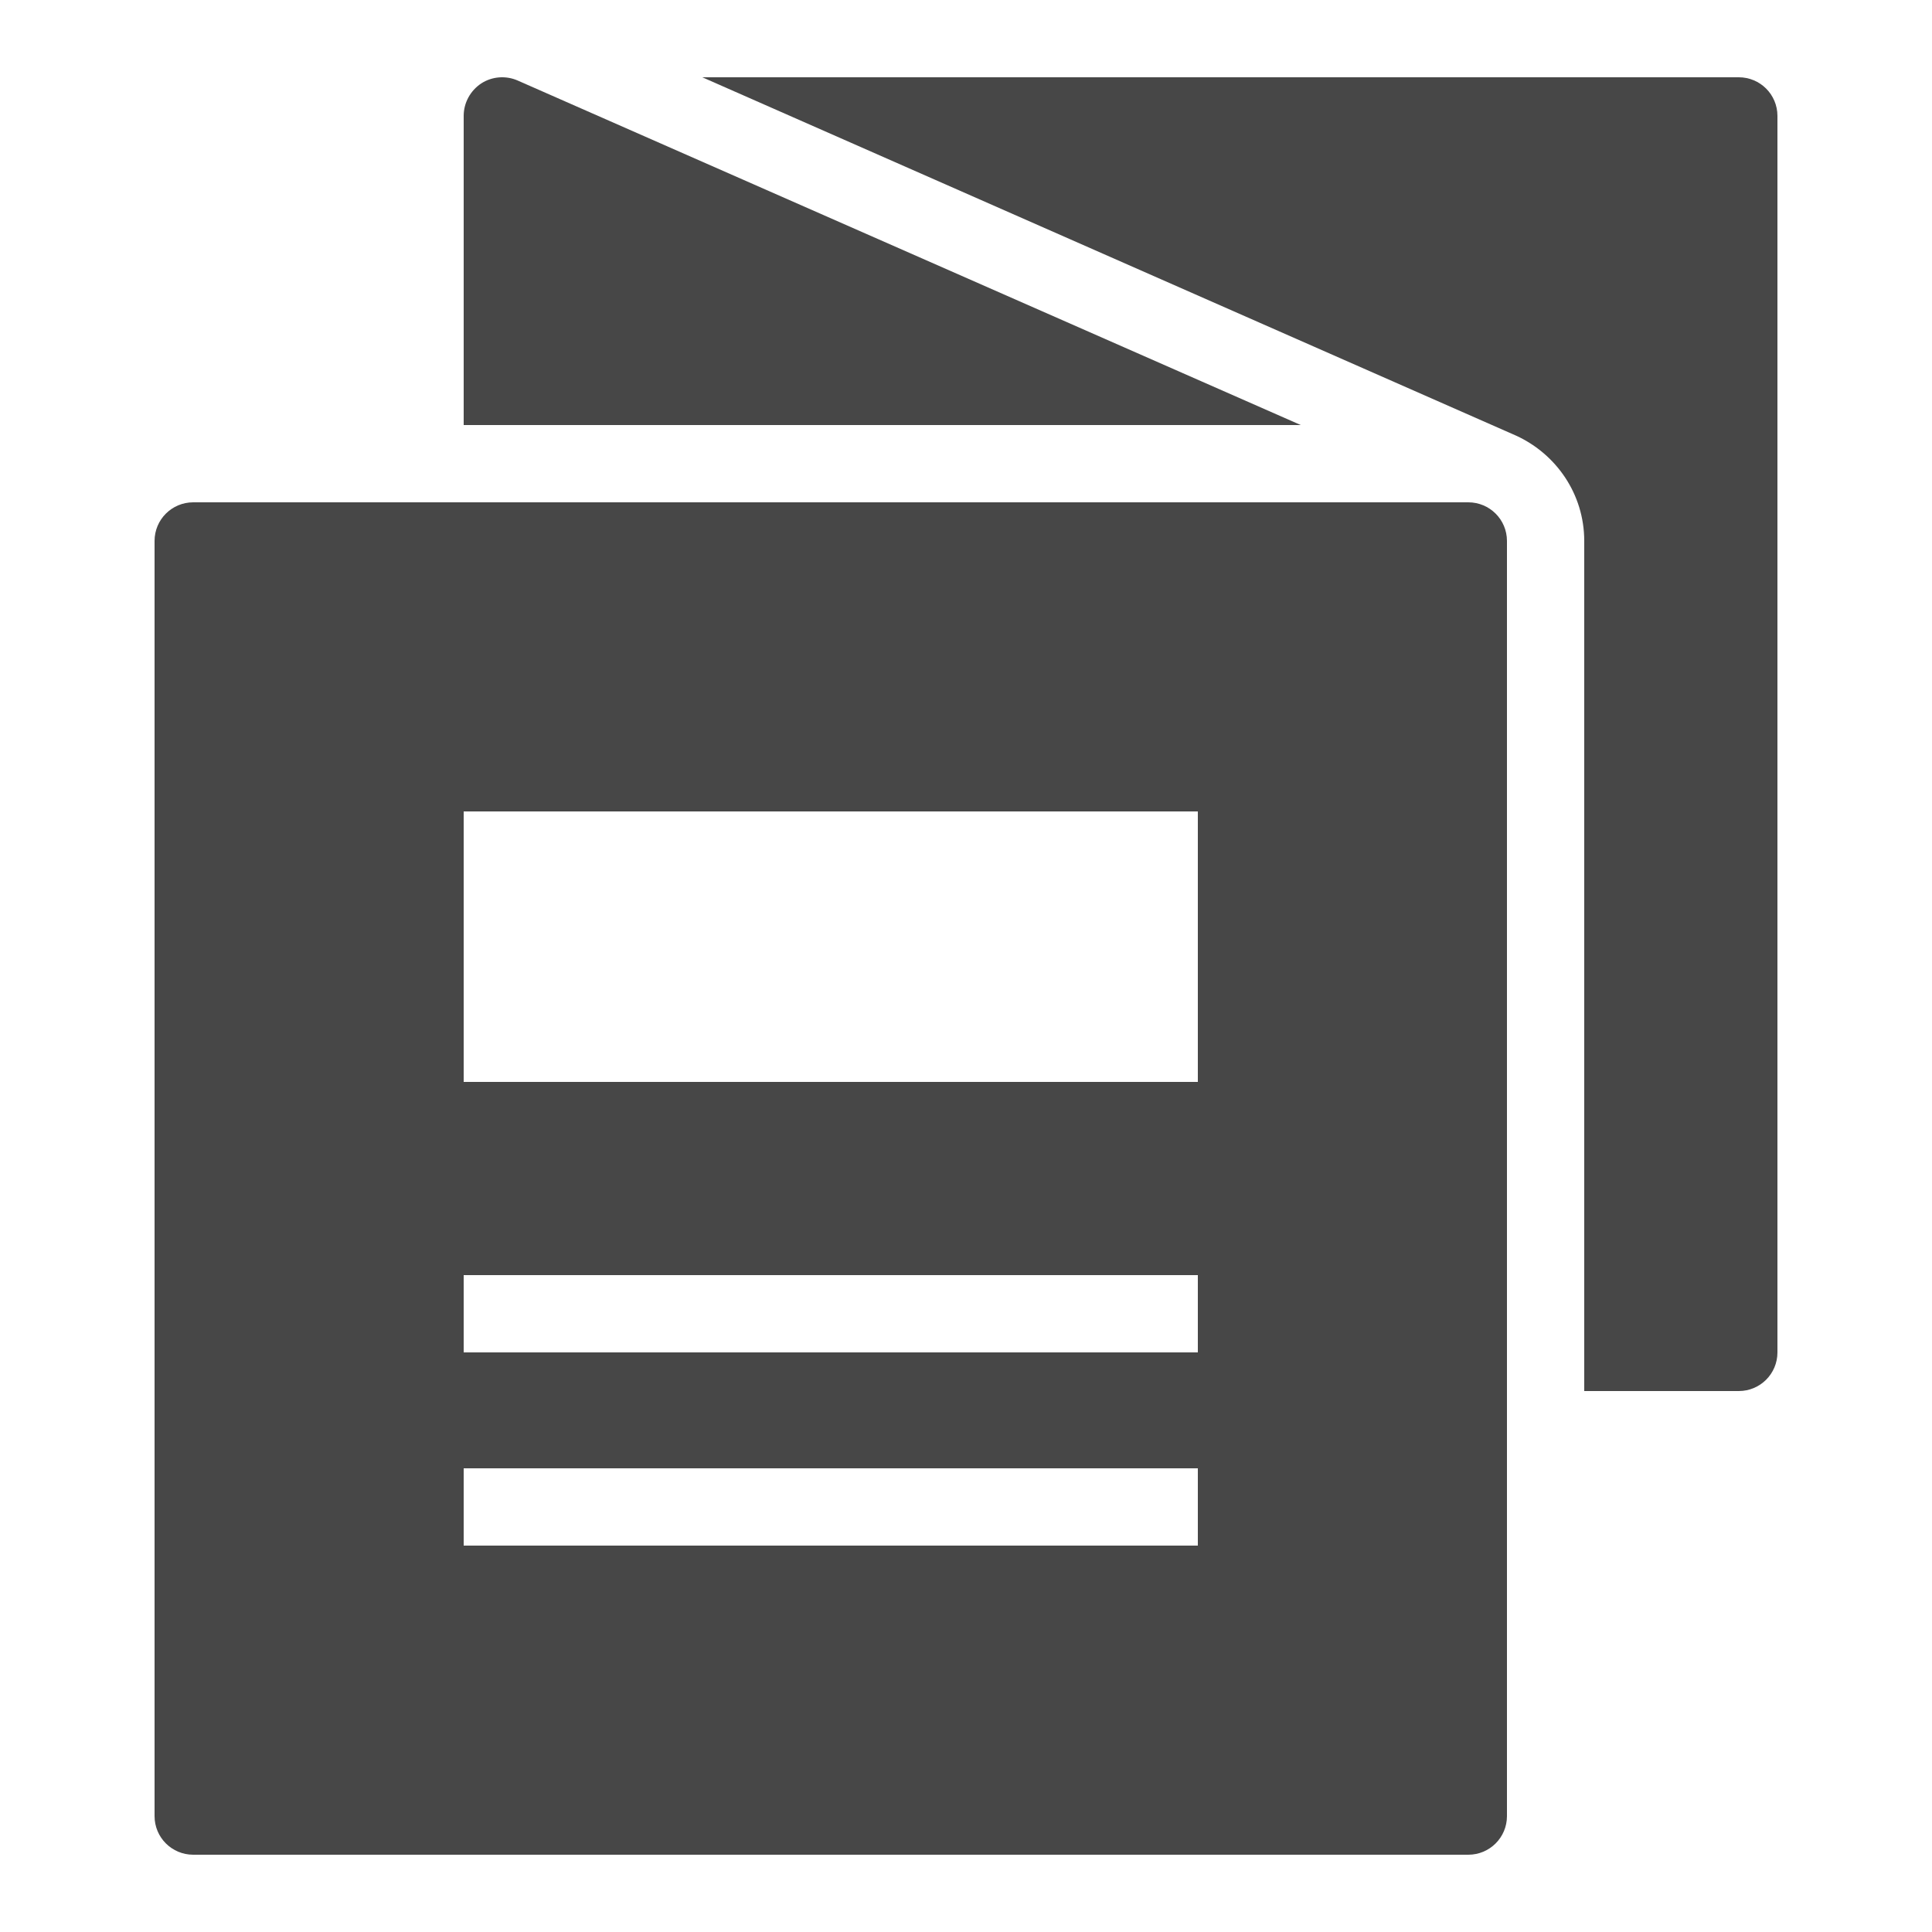 <?xml version="1.0" encoding="UTF-8"?>
<svg xmlns="http://www.w3.org/2000/svg" xmlns:xlink="http://www.w3.org/1999/xlink" width="50pt" height="50pt" viewBox="0 0 50 50" version="1.1">
<g id="surface20042">
<path style=" stroke:none;fill-rule:nonzero;fill:rgb(27.843%,27.843%,27.843%);fill-opacity:1;" d="M 38 13 L 5 13 C 4.449 13 4 13.445 4 14 L 4 47 C 4 47.555 4.449 48 5 48 L 38 48 C 38.551 48 39 47.555 39 47 L 39 14 C 39 13.445 38.551 13 38 13 Z M 12 21 L 31 21 L 31 28 L 12 28 Z M 31 40 L 12 40 L 12 38 L 31 38 Z M 31 35 L 12 35 L 12 33 L 31 33 Z M 33.664 11 L 13.402 2.086 C 13.094 1.949 12.734 1.977 12.453 2.16 C 12.172 2.348 12 2.66 12 3 L 12 11 Z M 33.664 11 "/>
<path style=" stroke:none;fill-rule:nonzero;fill:rgb(27.843%,27.843%,27.843%);fill-opacity:1;" d="M 45 2 L 18.176 2 L 39.242 11.277 C 40.277 11.754 41 12.789 41 14 L 41 36 L 45 36 C 45.551 36 46 35.555 46 35 L 46 3 C 46 2.445 45.551 2 45 2 Z M 45 2 "/>
</g>
</svg>
